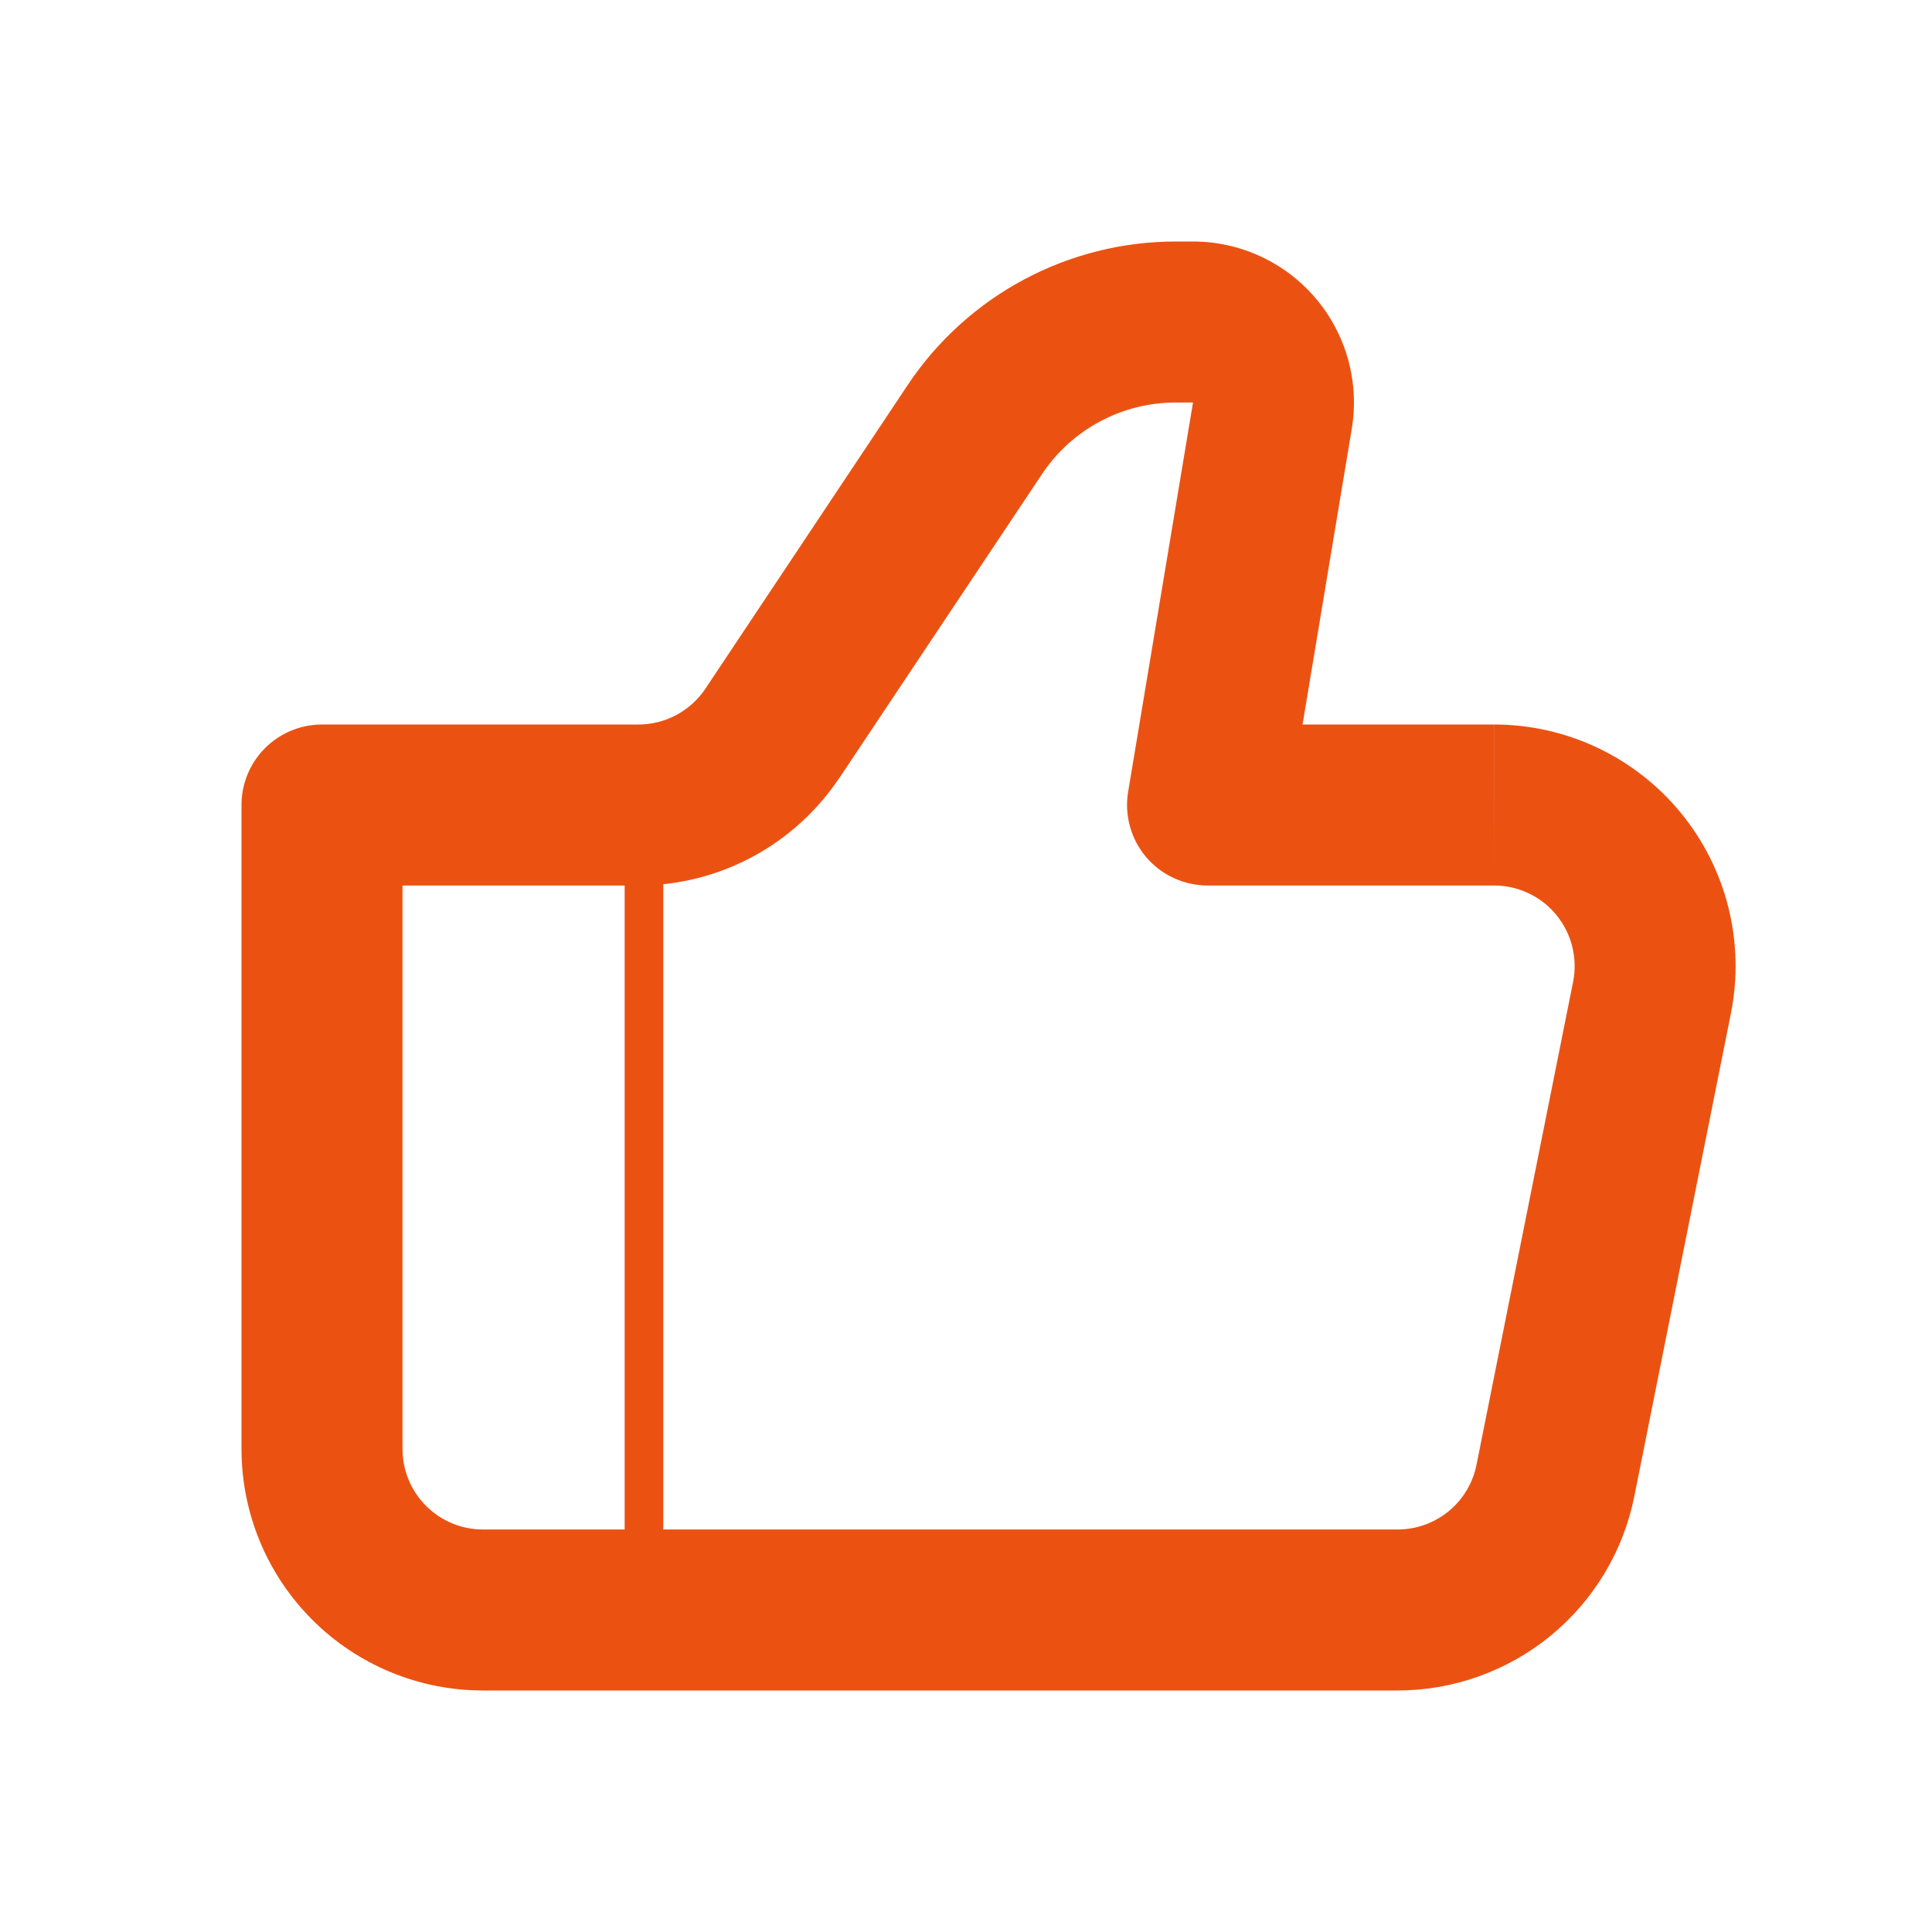 <svg width="50" height="50" viewBox="0 0 50 50" fill="none" xmlns="http://www.w3.org/2000/svg">
<path d="M31.25 20.833L29.196 20.492C29.146 20.79 29.162 21.096 29.243 21.387C29.323 21.679 29.466 21.949 29.661 22.18C29.857 22.411 30.1 22.596 30.375 22.723C30.649 22.851 30.948 22.916 31.25 22.917V20.833ZM8.333 20.833V18.75C7.781 18.75 7.251 18.97 6.86 19.36C6.469 19.751 6.25 20.281 6.25 20.833H8.333ZM12.5 43.75H36.167V39.583H12.5V43.75ZM38.667 18.75H31.25V22.917H38.667V18.75ZM33.306 21.175L34.983 11.102L30.875 10.417L29.196 20.492L33.306 21.175ZM30.875 6.25H30.429V10.417H30.875V6.25ZM23.494 9.96L18.256 17.823L21.723 20.135L26.965 12.273L23.494 9.96ZM16.521 18.75H8.333V22.917H16.521V18.75ZM6.25 20.833V37.5H10.417V20.833H6.25ZM42.296 38.725L44.796 26.225L40.712 25.408L38.212 37.908L42.296 38.725ZM18.256 17.823C18.066 18.108 17.806 18.342 17.504 18.504C17.201 18.666 16.864 18.75 16.521 18.75V22.917C17.55 22.917 18.563 22.663 19.47 22.177C20.377 21.691 21.15 20.989 21.721 20.133L18.256 17.823ZM34.983 11.102C35.083 10.505 35.051 9.894 34.891 9.311C34.73 8.727 34.444 8.186 34.053 7.724C33.662 7.262 33.175 6.891 32.627 6.637C32.078 6.382 31.48 6.25 30.875 6.25V10.417L34.983 11.102ZM38.667 22.917C38.975 22.916 39.279 22.985 39.558 23.117C39.837 23.248 40.083 23.44 40.278 23.679C40.474 23.917 40.614 24.196 40.689 24.495C40.763 24.794 40.773 25.106 40.712 25.408L44.796 26.225C44.977 25.318 44.955 24.383 44.731 23.486C44.507 22.589 44.087 21.753 43.501 21.038C42.915 20.323 42.177 19.747 41.342 19.351C40.506 18.956 39.593 18.75 38.669 18.75L38.667 22.917ZM36.167 43.75C37.612 43.75 39.012 43.249 40.13 42.333C41.247 41.417 42.013 40.142 42.296 38.725L38.212 37.908C38.118 38.381 37.862 38.806 37.489 39.112C37.116 39.417 36.649 39.584 36.167 39.583V43.75ZM30.429 6.25C29.057 6.25 27.707 6.589 26.497 7.236C25.288 7.883 24.255 8.819 23.494 9.96L26.965 12.273C27.345 11.702 27.858 11.234 28.463 10.91C29.068 10.586 29.743 10.417 30.429 10.417V6.25ZM12.5 39.583C11.947 39.583 11.418 39.364 11.027 38.973C10.636 38.582 10.417 38.053 10.417 37.5H6.25C6.25 39.158 6.908 40.747 8.081 41.919C9.253 43.092 10.842 43.75 12.5 43.75V39.583Z" fill="#EB5212"/>
<path d="M16.666 20.833V41.667" stroke="#EB5212"/>
</svg>
